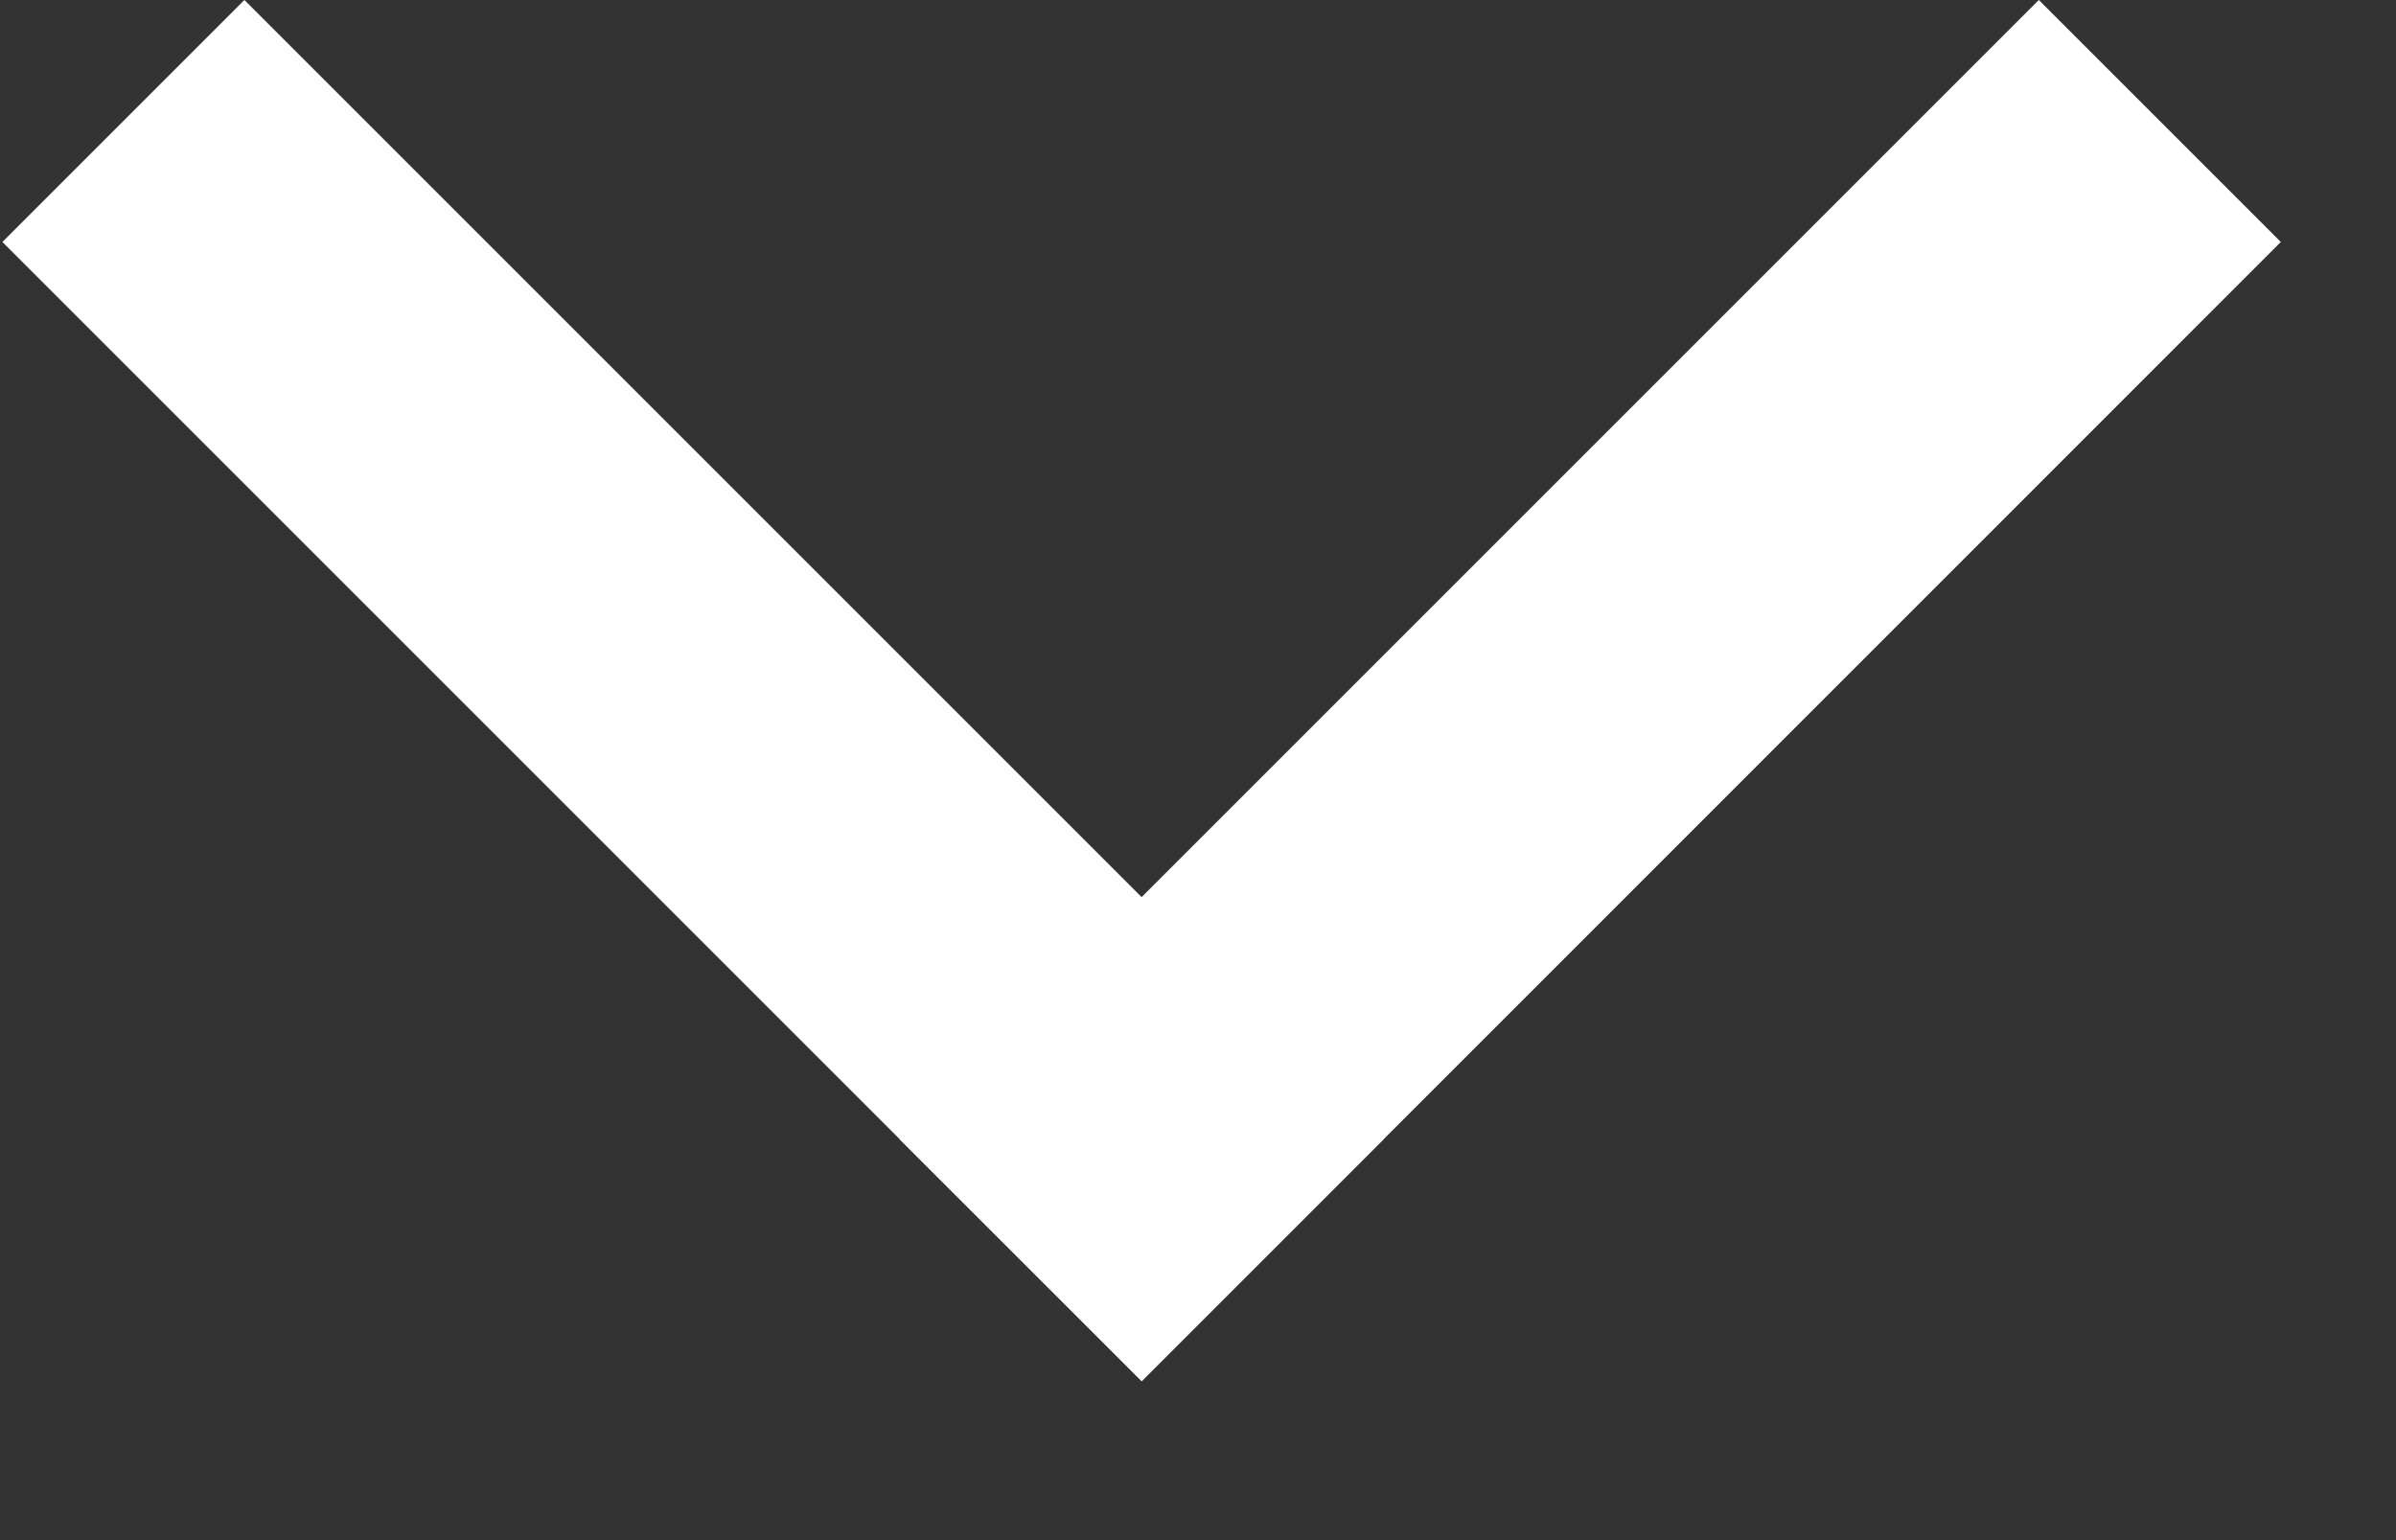 <?xml version="1.0" encoding="UTF-8" standalone="yes"?>
<svg width="100%" height="100%" viewBox="0 0 14 9" version="1.1" xmlns="http://www.w3.org/2000/svg" xmlns:xlink="http://www.w3.org/1999/xlink" xml:space="preserve" xmlns:serif="http://www.serif.com/" style="fill-rule:evenodd;clip-rule:evenodd;stroke-linejoin:round;stroke-miterlimit:2;">
  <rect x="0" y="0" width="14" height="9" fill="#333333" stroke="none"/>
  <rect id="Artboard1" x="0" y="0" width="13.373" height="8.082" style="fill:none;"/>
  <clipPath id="_clip1">
    <rect id="Artboard11" serif:id="Artboard1" x="0" y="0" width="13.373" height="8.082"/>
  </clipPath>
  <g clip-path="url(#_clip1)">
    <g>
      <path d="M8.085,6.657l-6.657,-6.657l-1.414,1.414l6.657,6.657l1.414,-1.414Z" style="fill:#fff;"/>
      <path d="M5.256,6.657l6.657,-6.657l1.414,1.414l-6.656,6.657l-1.415,-1.414Z" style="fill:#fff;"/>
    </g>
  </g>
</svg>
